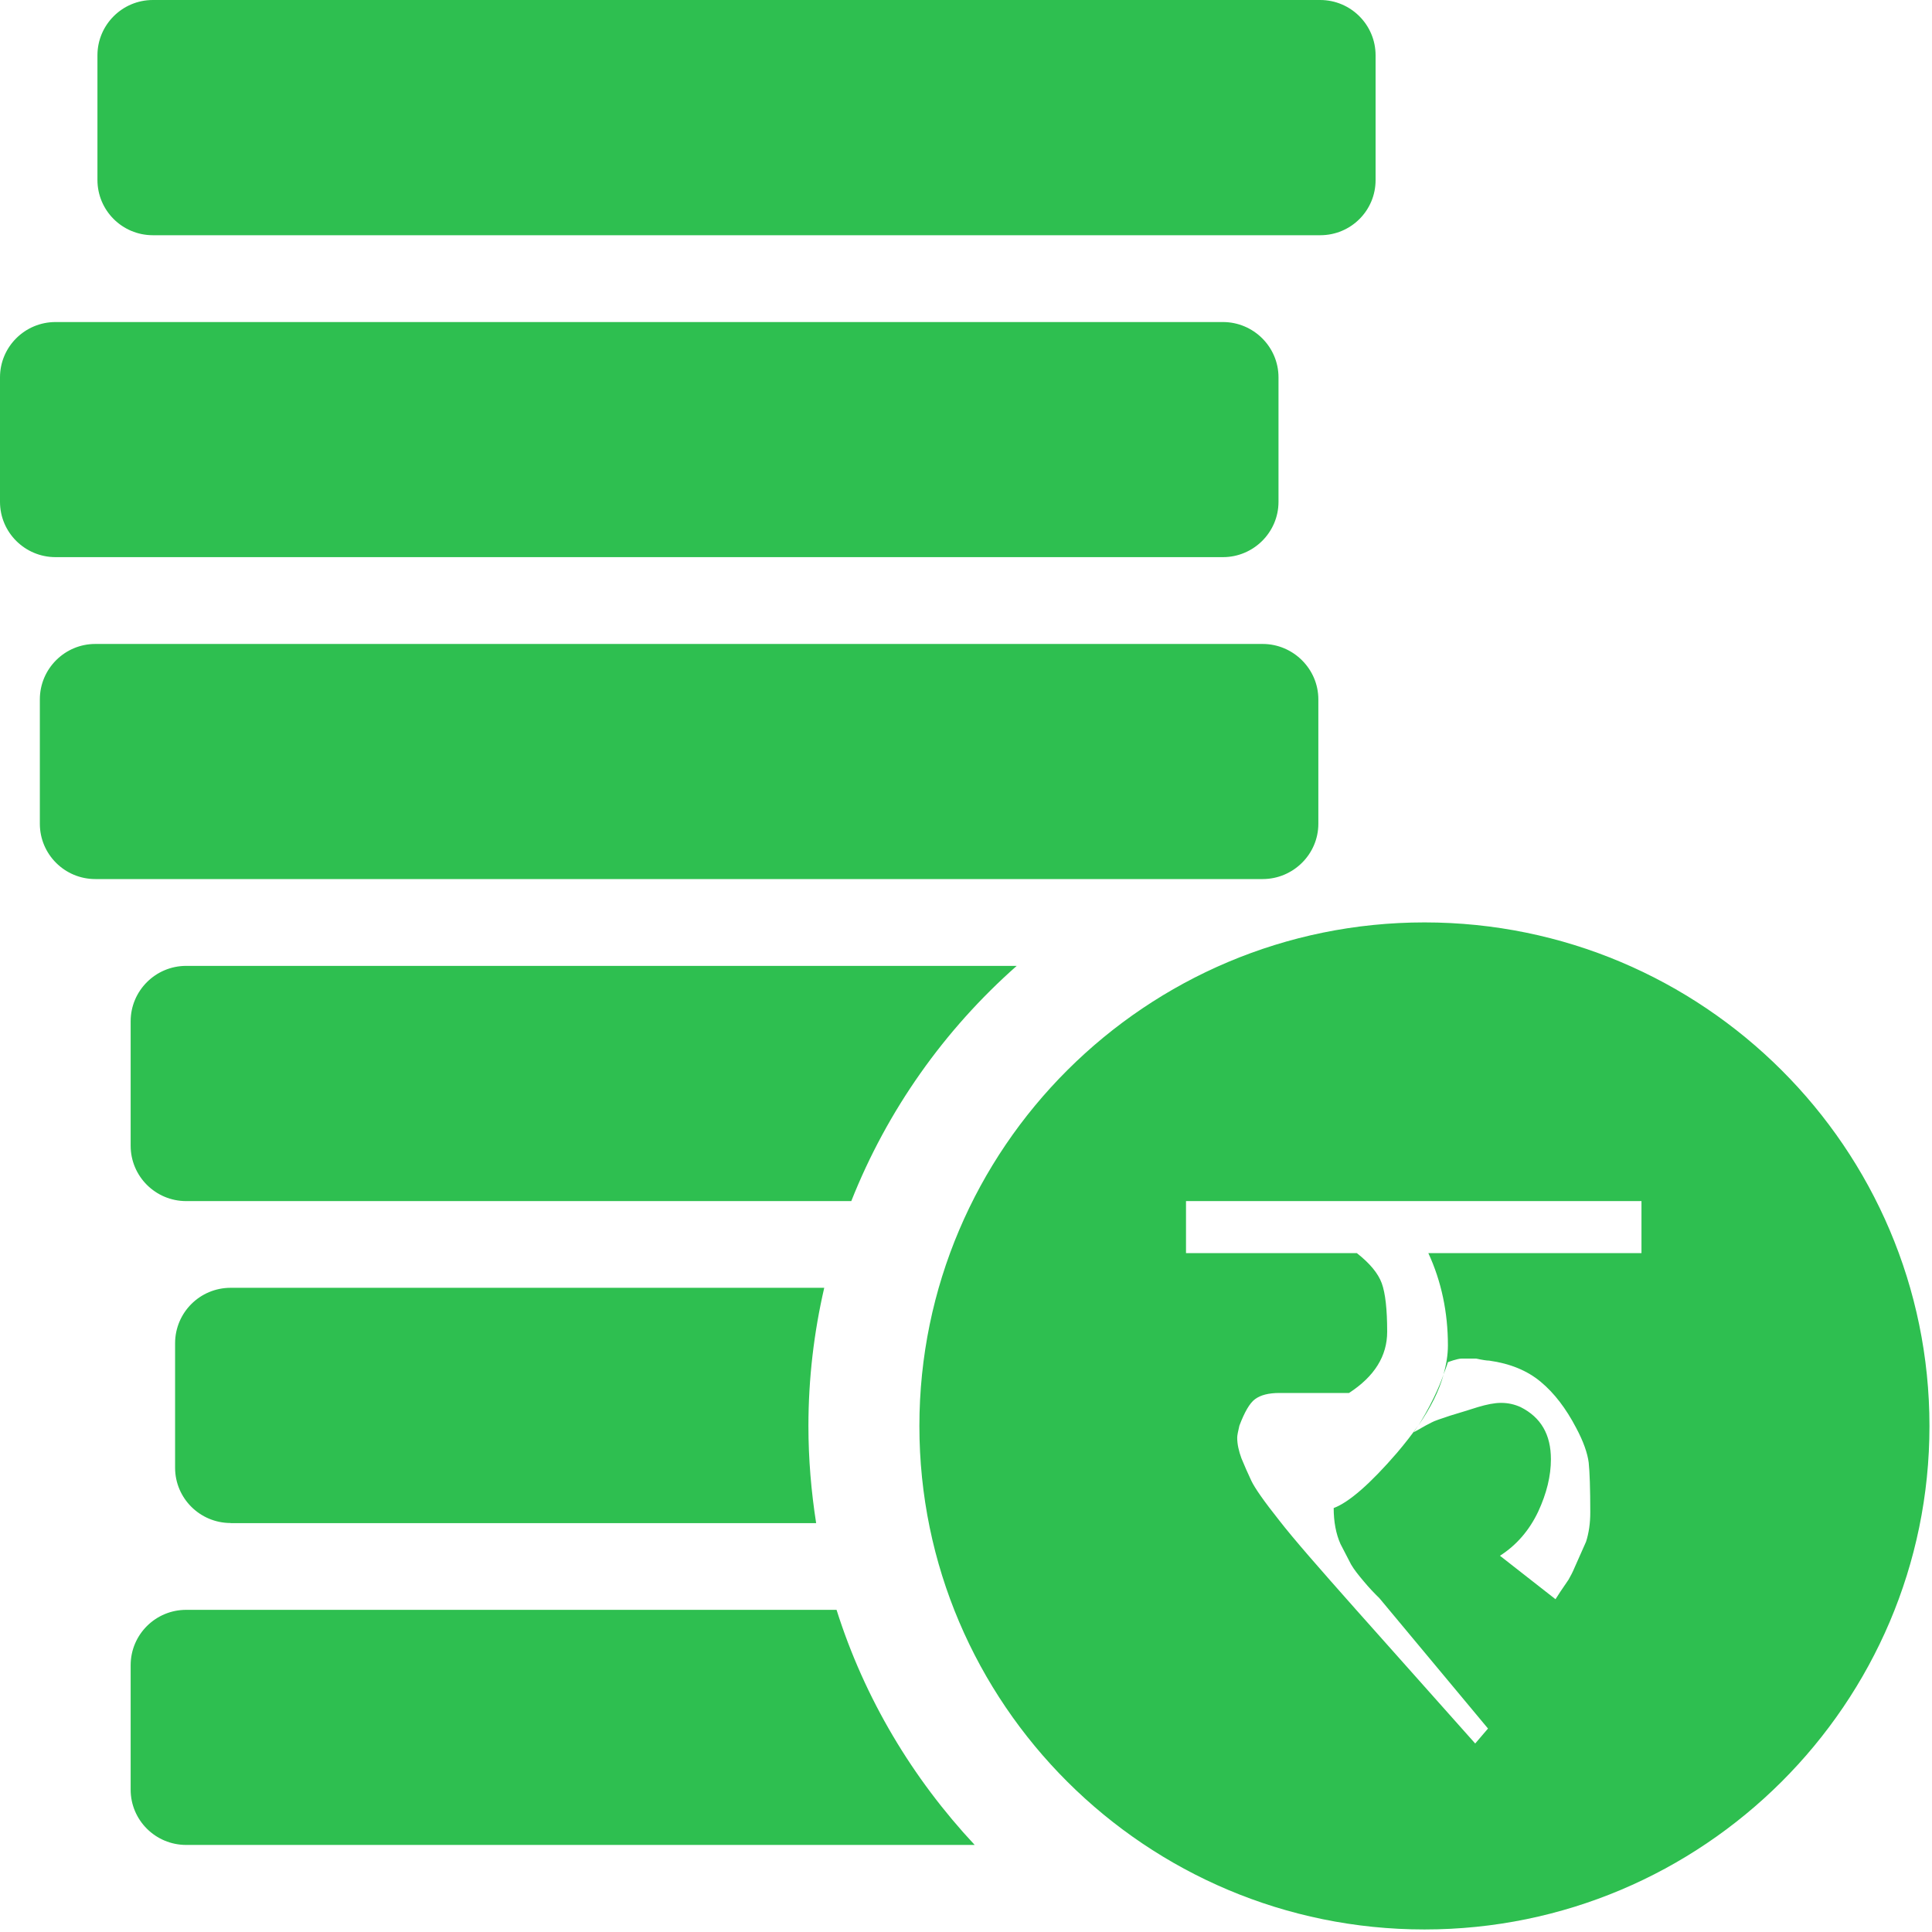 <?xml version="1.0" encoding="utf-8"?>
<!-- Generator: Adobe Illustrator 16.0.0, SVG Export Plug-In . SVG Version: 6.00 Build 0)  -->
<!DOCTYPE svg PUBLIC "-//W3C//DTD SVG 1.1//EN" "http://www.w3.org/Graphics/SVG/1.1/DTD/svg11.dtd">
<svg version="1.1" id="Layer_1" xmlns="http://www.w3.org/2000/svg" xmlns:xlink="http://www.w3.org/1999/xlink" x="0px" y="0px"
	 width="16px" height="16px" viewBox="0 0 16 16" enable-background="new 0 0 16 16" xml:space="preserve">
<path fill-rule="evenodd" clip-rule="evenodd" fill="#2EBF50" d="M11.797,15.979c-2.306,0-4.183-1.869-4.183-4.169
	c0-2.302,1.877-4.171,4.183-4.171c2.307,0,4.182,1.87,4.182,4.171C15.979,14.109,14.104,15.979,11.797,15.979z M13.595,9.947H9.822
	v0.431h1.415c0.107,0.084,0.176,0.167,0.206,0.249s0.045,0.217,0.045,0.402c0,0.201-0.105,0.37-0.316,0.507h-0.413
	c-0.044,0-0.096,0-0.162,0c-0.091,0-0.157,0.017-0.203,0.051c-0.044,0.032-0.087,0.106-0.13,0.22
	c-0.011,0.047-0.018,0.08-0.018,0.099c0,0.054,0.013,0.111,0.035,0.171c0.025,0.061,0.052,0.122,0.082,0.186
	c0.029,0.061,0.106,0.171,0.23,0.327c0.12,0.155,0.335,0.4,0.633,0.736l0.991,1.113l0.106-0.124l-0.899-1.079
	c-0.044-0.043-0.087-0.088-0.13-0.14c-0.044-0.052-0.08-0.097-0.105-0.14c-0.046-0.089-0.075-0.146-0.088-0.17
	c-0.037-0.083-0.056-0.184-0.056-0.297c0.126-0.047,0.302-0.2,0.524-0.457c0.066-0.078,0.125-0.153,0.176-0.227
	c-0.022,0.035-0.038,0.056-0.038,0.056c0.038-0.018,0.078-0.046,0.149-0.081c0.023-0.013,0.075-0.03,0.153-0.056
	c0.078-0.023,0.153-0.047,0.23-0.071c0.074-0.022,0.137-0.035,0.192-0.035c0.061,0,0.113,0.013,0.162,0.035
	c0.169,0.085,0.251,0.228,0.251,0.432c0,0.138-0.035,0.282-0.106,0.435c-0.073,0.153-0.178,0.276-0.316,0.364l0.46,0.36
	c0.019-0.031,0.054-0.084,0.108-0.162c0.018-0.031,0.035-0.064,0.053-0.107c0.019-0.042,0.049-0.11,0.092-0.207
	c0.023-0.072,0.035-0.153,0.035-0.243c0-0.197-0.005-0.336-0.013-0.412c-0.01-0.078-0.043-0.174-0.104-0.288
	c-0.084-0.161-0.182-0.289-0.293-0.381c-0.111-0.093-0.254-0.152-0.428-0.176c-0.018,0-0.054-0.005-0.108-0.017
	c-0.041,0-0.08,0-0.116,0c-0.041,0-0.117,0.03-0.117,0.03s-0.013,0.043-0.037,0.102c0.024-0.082,0.037-0.163,0.037-0.241
	c0-0.274-0.054-0.53-0.162-0.764h1.765V9.947z M11.955,11.383c-0.036,0.134-0.107,0.275-0.209,0.423
	c0.034-0.054,0.083-0.138,0.127-0.229C11.906,11.51,11.935,11.44,11.955,11.383z M10.934,1.948H1.266
	c-0.254,0-0.459-0.205-0.459-0.458V0.458C0.807,0.206,1.012,0,1.266,0h9.667c0.254,0,0.459,0.206,0.459,0.458V1.49
	C11.393,1.743,11.188,1.948,10.934,1.948z M10.588,3.125v1.031c0,0.253-0.208,0.458-0.46,0.458H0.46C0.206,4.614,0,4.409,0,4.156
	V3.125c0-0.253,0.206-0.458,0.46-0.458h9.668C10.38,2.667,10.588,2.872,10.588,3.125z M0.789,5.333h9.668
	c0.252,0,0.461,0.206,0.461,0.459v1.03c0,0.253-0.209,0.458-0.461,0.458H0.789c-0.253,0-0.459-0.205-0.459-0.458v-1.03
	C0.33,5.539,0.536,5.333,0.789,5.333z M1.542,7.999H8.42C7.822,8.527,7.349,9.192,7.05,9.947H1.542c-0.254,0-0.46-0.205-0.46-0.459
	v-1.03C1.082,8.205,1.288,7.999,1.542,7.999z M1.91,12.613c-0.254,0-0.46-0.205-0.46-0.458v-1.03c0-0.255,0.206-0.46,0.46-0.46
	h4.916c-0.085,0.368-0.131,0.751-0.131,1.145c0,0.273,0.023,0.542,0.064,0.804H1.91z M1.542,13.332h5.386
	c0.232,0.735,0.629,1.396,1.144,1.947h-6.53c-0.254,0-0.46-0.205-0.46-0.458v-1.03C1.082,13.537,1.288,13.332,1.542,13.332z"/>
</svg>
